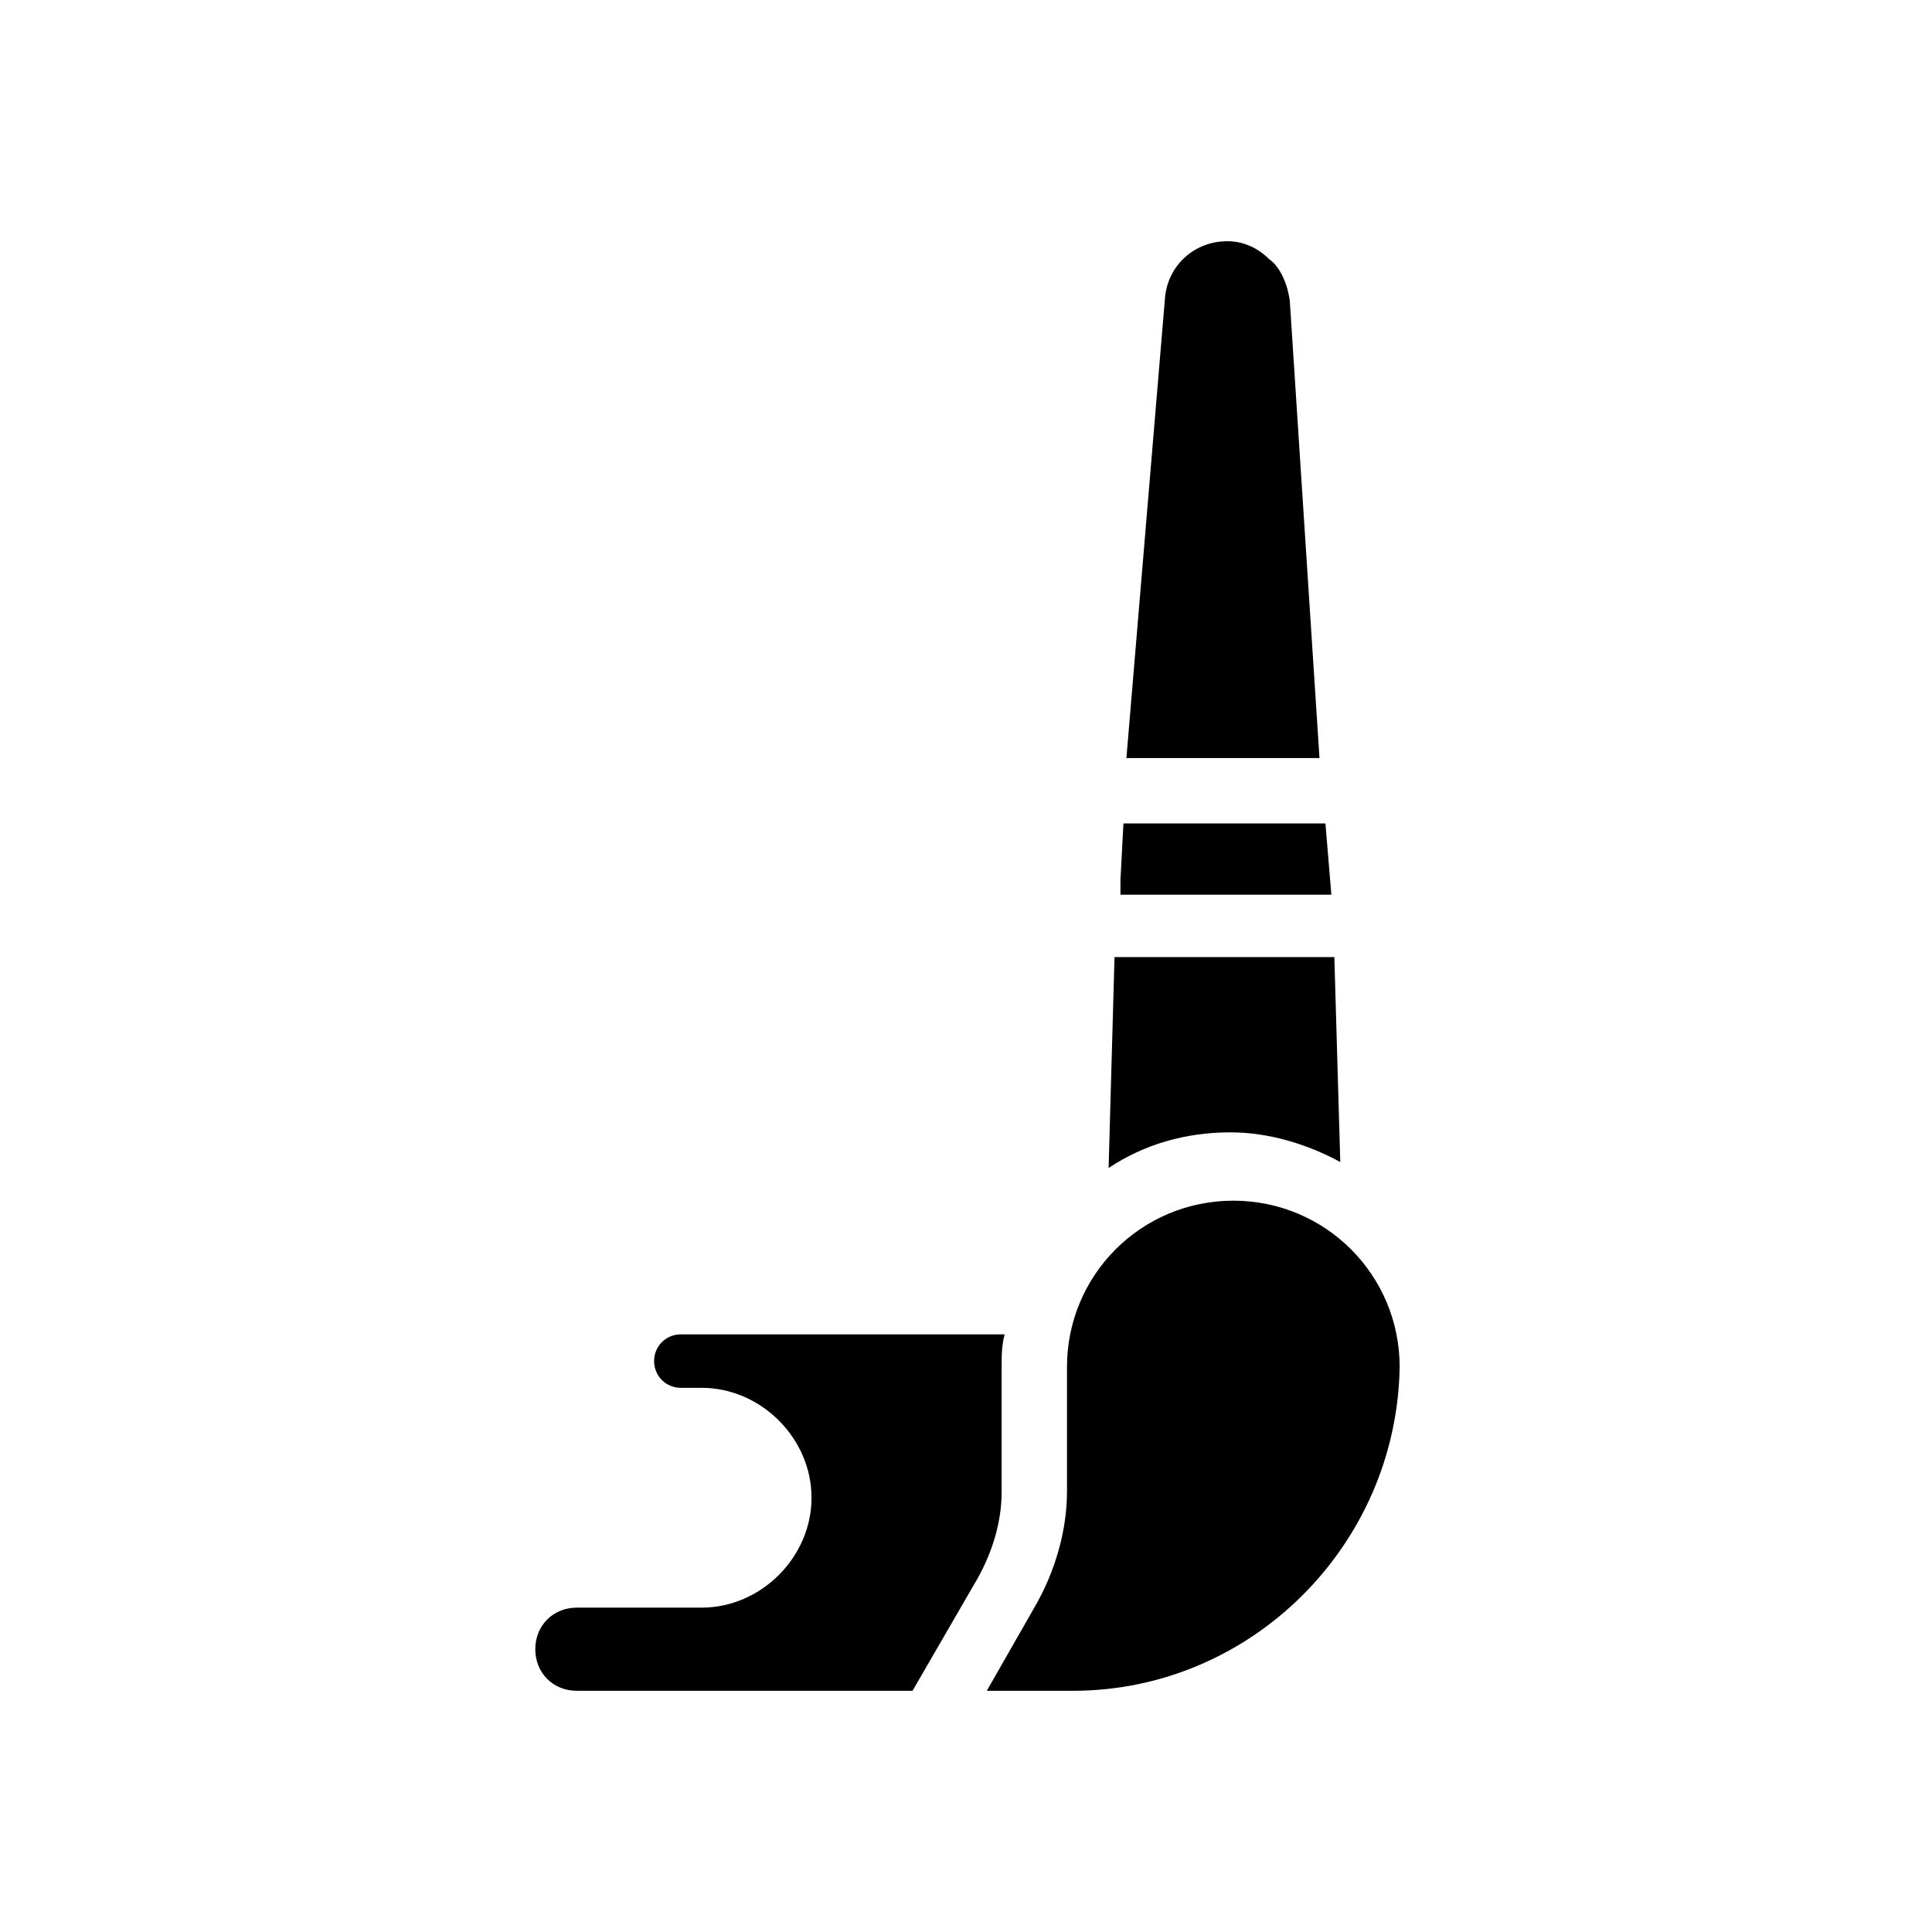 <?xml version="1.0" encoding="UTF-8"?>
<!-- Uploaded to: ICON Repo, www.svgrepo.com, Generator: ICON Repo Mixer Tools -->
<svg fill="#000000" width="800px" height="800px" version="1.1" viewBox="144 144 512 512" xmlns="http://www.w3.org/2000/svg">
 <path d="m439.36 397.64h58.254l1.574 54.316c-8.66-4.723-18.895-7.871-29.125-7.871-11.809 0-22.828 3.148-32.273 9.445zm57.465-16.531h-55.891v-3.938l0.789-14.957h53.531zm-44.082-158.23c0.789-8.66 7.871-14.957 16.531-14.957 3.938 0 7.871 1.574 11.02 4.723 2.363 1.574 4.723 5.512 5.512 11.02l7.871 121.23h-51.168zm-66.914 369.2h-88.953c-6.297 0-11.02-4.723-11.02-11.02 0-6.297 4.723-11.02 11.02-11.02h33.062c15.742 0 29.125-13.383 29.125-29.125 0-15.742-13.383-29.125-29.125-29.125h-5.512c-3.938 0-7.086-3.148-7.086-7.086s3.148-7.086 7.086-7.086h85.805c-0.789 3.148-0.789 5.512-0.789 8.66v33.062c0 7.871-2.363 15.742-6.297 22.828zm42.508 0h-22.828l12.594-22.043c5.512-9.445 8.66-20.469 8.66-30.699v-33.062c0-24.402 19.68-44.082 44.082-44.082s44.082 19.68 44.082 44.082c-0.781 47.234-39.355 85.805-86.59 85.805z"/>
</svg>